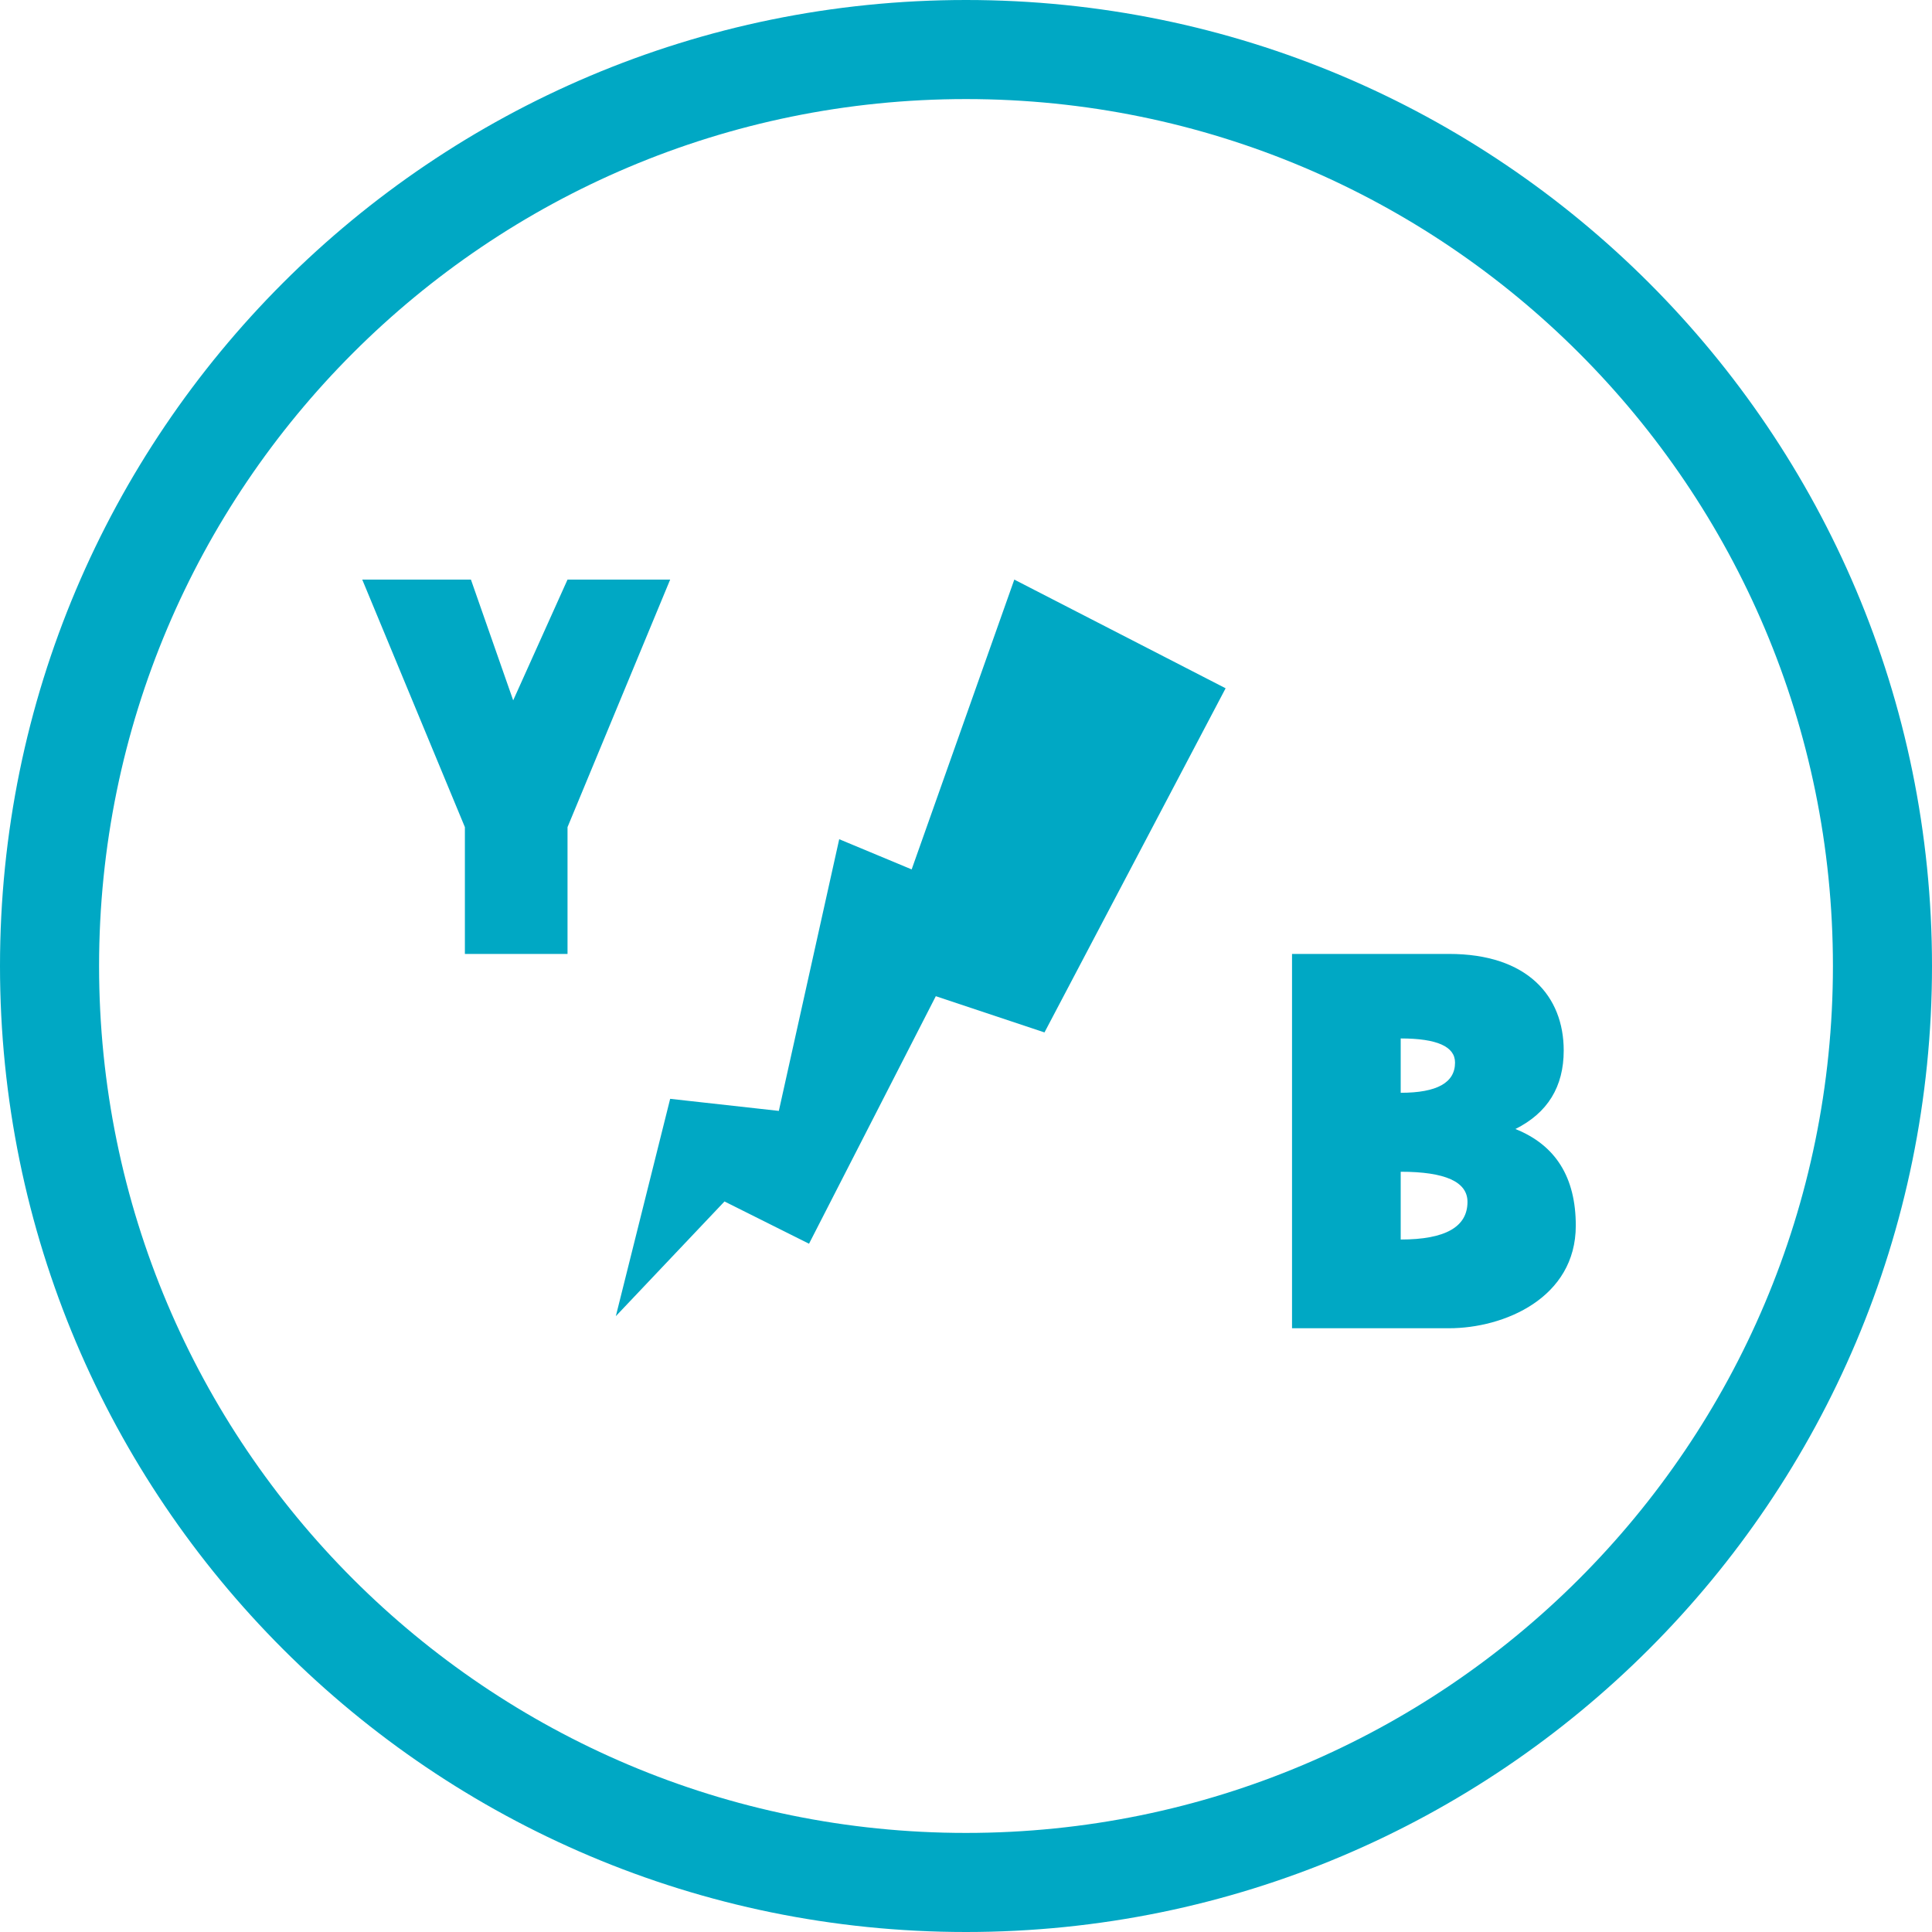 <svg xmlns="http://www.w3.org/2000/svg" width="160" height="160" fill-rule="evenodd" fill="#00A8C4"><path d="M80 0c44.183 0 80 35.817 80 80s-35.817 80-80 80S0 124.183 0 80 35.817 0 80 0zm0 8.205C40.349 8.205 8.205 40.349 8.205 80S40.349 151.795 80 151.795 151.795 119.651 151.795 80 119.651 8.205 80 8.205zM47 79V68.5L55.5 48H47l-4.5 10L39 48h-9l8.5 20.5V79zm4 30l4.5-18 9 1 5-22.5 6 2.5L84 48l17.5 9-15 28.5-9-3L67 103l-7-3.5zm69-30c6.5 0 9.5 3.5 9.5 8 0 3-1.333 5.167-4 6.5 3.333 1.333 5 4 5 8 0 6-5.944 8.5-10.5 8.5h-13V79h13zm-4 18.039v5.613c3.687 0 5.531-1.039 5.531-3.118 0-1.663-1.844-2.495-5.531-2.495zM116 86v4.5c3 0 4.5-.833 4.5-2.5 0-1.333-1.5-2-4.5-2z"/></svg>
